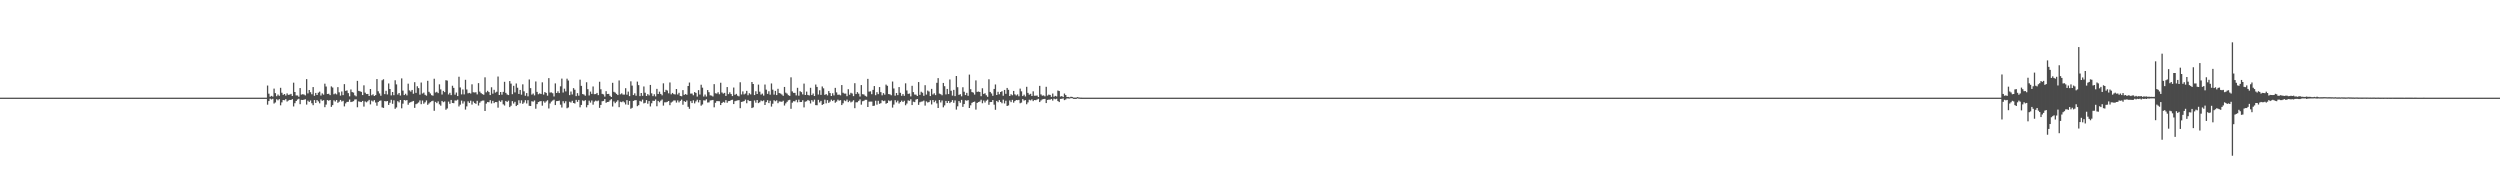 <?xml version="1.0" encoding="UTF-8"?>
<svg xmlns="http://www.w3.org/2000/svg" width="1920" height="150">
  <path d="M0 75.000h1v1.000H0zM1 75.000h1v1.000H1zM2 75.000h1v1.000H2zM3 75.000h1v1.000H3zM4 75.000h1v1.000H4zM5 75.000h1v1.000H5zM6 75.000h1v1.000H6zM7 75.000h1v1.000H7zM8 75.000h1v1.000H8zM9 75.000h1v1.000H9zM10 75.000h1v1.000H10zM11 75.000h1v1.000H11zM12 75.000h1v1.000H12zM13 75.000h1v1.000H13zM14 75.000h1v1.000H14zM15 75.000h1v1.000H15zM16 75.000h1v1.000H16zM17 75.000h1v1.000H17zM18 75.000h1v1.000H18zM19 75.000h1v1.000H19zM20 75.000h1v1.000H20zM21 75.000h1v1.000H21zM22 75.000h1v1.000H22zM23 75.000h1v1.000H23zM24 75.000h1v1.000H24zM25 75.000h1v1.000H25zM26 75.000h1v1.000H26zM27 75.000h1v1.000H27zM28 75.000h1v1.000H28zM29 75.000h1v1.000H29zM30 75.000h1v1.000H30zM31 75.000h1v1.000H31zM32 75.000h1v1.000H32zM33 75.000h1v1.000H33zM34 75.000h1v1.000H34zM35 75.000h1v1.000H35zM36 75.000h1v1.000H36zM37 75.000h1v1.000H37zM38 75.000h1v1.000H38zM39 75.000h1v1.000H39zM40 75.000h1v1.000H40zM41 75.000h1v1.000H41zM42 75.000h1v1.000H42zM43 75.000h1v1.000H43zM44 75.000h1v1.000H44zM45 75.000h1v1.000H45zM46 75.000h1v1.000H46zM47 75.000h1v1.000H47zM48 75.000h1v1.000H48zM49 75.000h1v1.000H49zM50 75.000h1v1.000H50zM51 75.000h1v1.000H51zM52 75.000h1v1.000H52zM53 75.000h1v1.000H53zM54 75.000h1v1.000H54zM55 75.000h1v1.000H55zM56 75.000h1v1.000H56zM57 75.000h1v1.000H57zM58 75.000h1v1.000H58zM59 75.000h1v1.000H59zM60 75.000h1v1.000H60zM61 75.000h1v1.000H61zM62 75.000h1v1.000H62zM63 75.000h1v1.000H63zM64 75.000h1v1.000H64zM65 75.000h1v1.000H65zM66 75.000h1v1.000H66zM67 75.000h1v1.000H67zM68 75.000h1v1.000H68zM69 75.000h1v1.000H69zM70 75.000h1v1.000H70zM71 75.000h1v1.000H71zM72 75.000h1v1.000H72zM73 75.000h1v1.000H73zM74 75.000h1v1.000H74zM75 75.000h1v1.000H75zM76 75.000h1v1.000H76zM77 75.000h1v1.000H77zM78 75.000h1v1.000H78zM79 75.000h1v1.000H79zM80 75.000h1v1.000H80zM81 75.000h1v1.000H81zM82 75.000h1v1.000H82zM83 75.000h1v1.000H83zM84 75.000h1v1.000H84zM85 75.000h1v1.000H85zM86 75.000h1v1.000H86zM87 75.000h1v1.000H87zM88 75.000h1v1.000H88zM89 75.000h1v1.000H89zM90 75.000h1v1.000H90zM91 75.000h1v1.000H91zM92 75.000h1v1.000H92zM93 75.000h1v1.000H93zM94 75.000h1v1.000H94zM95 75.000h1v1.000H95zM96 75.000h1v1.000H96zM97 75.000h1v1.000H97zM98 75.000h1v1.000H98zM99 75.000h1v1.000H99zM100 75.000h1v1.000H100zM101 75.000h1v1.000H101zM102 75.000h1v1.000H102zM103 75.000h1v1.000H103zM104 75.000h1v1.000H104zM105 75.000h1v1.000H105zM106 75.000h1v1.000H106zM107 75.000h1v1.000H107zM108 75.000h1v1.000H108zM109 75.000h1v1.000H109zM110 75.000h1v1.000H110zM111 75.000h1v1.000H111zM112 75.000h1v1.000H112zM113 75.000h1v1.000H113zM114 75.000h1v1.000H114zM115 75.000h1v1.000H115zM116 75.000h1v1.000H116zM117 75.000h1v1.000H117zM118 75.000h1v1.000H118zM119 75.000h1v1.000H119zM120 75.000h1v1.000H120zM121 75.000h1v1.000H121zM122 75.000h1v1.000H122zM123 75.000h1v1.000H123zM124 75.000h1v1.000H124zM125 75.000h1v1.000H125zM126 75.000h1v1.000H126zM127 75.000h1v1.000H127zM128 75.000h1v1.000H128zM129 75.000h1v1.000H129zM130 75.000h1v1.000H130zM131 75.000h1v1.000H131zM132 75.000h1v1.000H132zM133 75.000h1v1.000H133zM134 75.000h1v1.000H134zM135 75.000h1v1.000H135zM136 75.000h1v1.000H136zM137 75.000h1v1.000H137zM138 75.000h1v1.000H138zM139 75.000h1v1.000H139zM140 75.000h1v1.000H140zM141 75.000h1v1.000H141zM142 75.000h1v1.000H142zM143 75.000h1v1.000H143zM144 75.000h1v1.000H144zM145 75.000h1v1.000H145zM146 75.000h1v1.000H146zM147 75.000h1v1.000H147zM148 75.000h1v1.000H148zM149 75.000h1v1.000H149zM150 75.000h1v1.000H150zM151 75.000h1v1.000H151zM152 75.000h1v1.000H152zM153 75.000h1v1.000H153zM154 75.000h1v1.000H154zM155 75.000h1v1.000H155zM156 75.000h1v1.000H156zM157 75.000h1v1.000H157zM158 75.000h1v1.000H158zM159 75.000h1v1.000H159zM160 75.000h1v1.000H160zM161 75.000h1v1.000H161zM162 75.000h1v1.000H162zM163 75.000h1v1.000H163zM164 75.000h1v1.000H164zM165 75.000h1v1.000H165zM166 75.000h1v1.000H166zM167 75.000h1v1.000H167zM168 75.000h1v1.000H168zM169 75.000h1v1.000H169zM170 75.000h1v1.000H170zM171 75.000h1v1.000H171zM172 75.000h1v1.000H172zM173 75.000h1v1.000H173zM174 75.000h1v1.000H174zM175 75.000h1v1.000H175zM176 75.000h1v1.000H176zM177 75.000h1v1.000H177zM178 75.000h1v1.000H178zM179 75.000h1v1.000H179zM180 75.000h1v1.000H180zM181 75.000h1v1.000H181zM182 75.000h1v1.000H182zM183 75.000h1v1.000H183zM184 75.000h1v1.000H184zM185 75.000h1v1.000H185zM186 75.000h1v1.000H186zM187 75.000h1v1.000H187zM188 75.000h1v1.000H188zM189 75.000h1v1.000H189zM190 75.000h1v1.000H190zM191 75.000h1v1.000H191zM192 75.000h1v1.000H192zM193 75.000h1v1.000H193zM194 75.000h1v1.000H194zM195 75.000h1v1.000H195zM196 75.000h1v1.000H196zM197 75.000h1v1.000H197zM198 75.000h1v1.000H198zM199 75.000h1v1.000H199zM200 75.000h1v1.000H200zM201 75.000h1v1.000H201zM202 75.000h1v1.000H202zM203 75.000h1v1.000H203zM204 75.000h1v1.000H204zM205 65.702h1v14.687H205zM206 71.932h1v5.696H206zM207 74.273h1v1.525H207zM208 73.617h1v2.791H208zM209 74.184h1v1.704H209zM210 68.062h1v11.455H210zM211 71.521h1v7.191H211zM212 73.860h1v2.394H212zM213 72.595h1v4.446H213zM214 73.569h1v2.586H214zM215 67.454h1v13.417H215zM216 71.233h1v7.404H216zM217 72.837h1v3.974H217zM218 72.208h1v4.777H218zM219 73.443h1v2.696H219zM220 71.743h1v6.254H220zM221 72.865h1v4.351H221zM222 72.638h1v4.095H222zM223 72.110h1v4.708H223zM224 73.702h1v2.456H224zM225 63.504h1v18.265H225zM226 70.634h1v8.615H226zM227 73.253h1v4.312H227zM228 73.307h1v3.136H228zM229 74.272h1v1.564H229zM230 67.660h1v12.364H230zM231 72.674h1v4.041H231zM232 72.359h1v4.445H232zM233 72.604h1v3.931H233zM234 73.281h1v2.961H234zM235 60.751h1v19.602H235zM236 71.749h1v5.542H236zM237 69.101h1v9.175H237zM238 70.815h1v6.357H238zM239 72.380h1v6.930H239zM240 66.886h1v13.925H240zM241 73.589h1v3.256H241zM242 71.349h1v7.683H242zM243 72.937h1v3.900H243zM244 71.187h1v6.705H244zM245 70.418h1v8.917H245zM246 73.390h1v2.968H246zM247 71.733h1v5.687H247zM248 72.683h1v4.249H248zM249 64.252h1v18.058H249zM250 66.455h1v13.903H250zM251 72.189h1v4.679H251zM252 71.999h1v5.360H252zM253 73.071h1v3.730H253zM254 66.356h1v15.708H254zM255 67.240h1v13.491H255zM256 72.388h1v4.643H256zM257 71.791h1v6.196H257zM258 72.482h1v4.331H258zM259 66.936h1v12.032H259zM260 70.905h1v7.160H260zM261 73.410h1v3.325H261zM262 70.231h1v7.744H262zM263 73.044h1v4.363H263zM264 64.637h1v17.063H264zM265 69.780h1v9.620H265zM266 69.409h1v8.900H266zM267 71.542h1v6.622H267zM268 74.005h1v2.462H268zM269 68.688h1v9.710H269zM270 70.690h1v7.465H270zM271 71.104h1v6.631H271zM272 73.230h1v3.236H272zM273 73.964h1v2.321H273zM274 62.110h1v20.259H274zM275 69.810h1v8.068H275zM276 70.104h1v8.103H276zM277 70.539h1v7.843H277zM278 73.008h1v4.492H278zM279 65.535h1v16.324H279zM280 71.149h1v6.784H280zM281 72.229h1v6.364H281zM282 72.116h1v5.668H282zM283 73.750h1v2.966H283zM284 68.363h1v11.811H284zM285 73.166h1v4.106H285zM286 72.425h1v5.576H286zM287 73.709h1v3.195H287zM288 73.067h1v5.676H288zM289 60.736h1v20.457H289zM290 70.083h1v8.291H290zM291 71.773h1v5.707H291zM292 73.541h1v3.641H292zM293 61.619h1v20.869H293zM294 60.892h1v22.003H294zM295 72.307h1v5.297H295zM296 69.758h1v8.112H296zM297 72.548h1v5.001H297zM298 64.098h1v16.510H298zM299 68.361h1v10.562H299zM300 73.288h1v3.353H300zM301 70.662h1v9.060H301zM302 73.106h1v3.950H302zM303 61.643h1v21.918H303zM304 64.799h1v17.711H304zM305 72.584h1v5.138H305zM306 71.405h1v7.243H306zM307 73.380h1v3.422H307zM308 60.235h1v22.962H308zM309 69.593h1v10.040H309zM310 73.023h1v3.757H310zM311 71.972h1v5.251H311zM312 73.267h1v3.602H312zM313 64.249h1v16.201H313zM314 69.442h1v9.444H314zM315 70.335h1v8.090H315zM316 69.079h1v8.922H316zM317 71.989h1v5.528H317zM318 63.136h1v19.722H318zM319 71.338h1v8.687H319zM320 66.232h1v13.218H320zM321 67.691h1v11.026H321zM322 72.685h1v4.436H322zM323 63.401h1v16.630H323zM324 71.855h1v5.336H324zM325 71.118h1v8.550H325zM326 72.790h1v5.809H326zM327 73.460h1v3.631H327zM328 62.043h1v18.451H328zM329 70.482h1v8.960H329zM330 71.795h1v6.674H330zM331 73.133h1v4.618H331zM332 73.479h1v3.874H332zM333 60.479h1v24.637H333zM334 71.078h1v7.159H334zM335 70.479h1v8.715H335zM336 71.508h1v6.352H336zM337 64.768h1v15.364H337zM338 68.671h1v12.461H338zM339 72.589h1v4.924H339zM340 69.784h1v8.716H340zM341 70.740h1v7.175H341zM342 61.578h1v22.691H342zM343 61.926h1v21.370H343zM344 72.555h1v5.474H344zM345 71.247h1v8.459H345zM346 73.043h1v3.696H346zM347 65.822h1v13.279H347zM348 67.469h1v11.783H348zM349 72.705h1v4.452H349zM350 71.087h1v6.119H350zM351 73.772h1v2.775H351zM352 58.944h1v22.829H352zM353 67.185h1v13.179H353zM354 72.478h1v4.777H354zM355 68.730h1v10.806H355zM356 72.475h1v5.415H356zM357 61.279h1v22.870H357zM358 68.723h1v13.002H358zM359 71.661h1v6.163H359zM360 71.311h1v7.723H360zM361 71.833h1v5.475H361zM362 64.782h1v15.562H362zM363 70.884h1v7.026H363zM364 71.019h1v8.114H364zM365 70.847h1v8.897H365zM366 72.511h1v4.914H366zM367 63.861h1v17.211H367zM368 70.337h1v8.585H368zM369 71.522h1v6.270H369zM370 72.288h1v4.998H370zM371 72.770h1v4.451H371zM372 59.388h1v25.858H372zM373 70.929h1v8.655H373zM374 69.721h1v8.661H374zM375 70.725h1v7.815H375zM376 73.029h1v3.920H376zM377 67.025h1v12.445H377zM378 71.957h1v5.512H378zM379 68.978h1v10.208H379zM380 71.139h1v7.212H380zM381 70.442h1v7.980H381zM382 58.795h1v23.871H382zM383 72.980h1v4.328H383zM384 70.672h1v7.533H384zM385 72.684h1v4.317H385zM386 70.574h1v9.535H386zM387 62.843h1v18.193H387zM388 71.301h1v6.202H388zM389 72.565h1v5.721H389zM390 73.019h1v4.306H390zM391 62.282h1v19.974H391zM392 64.229h1v16.990H392zM393 72.333h1v5.344H393zM394 65.879h1v13.636H394zM395 70.984h1v7.205H395zM396 64.124h1v17.332H396zM397 67.402h1v13.185H397zM398 72.135h1v4.882H398zM399 69.080h1v10.234H399zM400 72.722h1v4.335H400zM401 64.748h1v15.019H401zM402 70.119h1v8.627H402zM403 73.511h1v3.452H403zM404 71.454h1v7.996H404zM405 73.961h1v3.007H405zM406 61.043h1v20.225H406zM407 67.710h1v13.714H407zM408 72.658h1v5.111H408zM409 71.849h1v6.210H409zM410 73.291h1v3.858H410zM411 62.551h1v20.932H411zM412 70.578h1v9.382H412zM413 72.384h1v6.028H413zM414 71.730h1v6.159H414zM415 72.265h1v5.349H415zM416 63.216h1v17.914H416zM417 72.651h1v5.146H417zM418 70.729h1v8.173H418zM419 71.370h1v6.485H419zM420 73.463h1v3.561H420zM421 60.004h1v23.277H421zM422 71.069h1v8.408H422zM423 70.967h1v7.081H423zM424 71.633h1v5.566H424zM425 74.076h1v2.482H425zM426 64.026h1v16.687H426zM427 71.436h1v6.254H427zM428 70.139h1v7.436H428zM429 71.478h1v5.808H429zM430 66.327h1v14.069H430zM431 60.367h1v22.229H431zM432 71.045h1v6.652H432zM433 68.094h1v11.234H433zM434 70.193h1v7.566H434zM435 60.405h1v22.719H435zM436 61.843h1v20.695H436zM437 73.051h1v5.088H437zM438 70.303h1v8.418H438zM439 72.534h1v4.866H439zM440 67.669h1v11.424H440zM441 68.941h1v10.567H441zM442 73.838h1v2.874H442zM443 71.506h1v6.704H443zM444 73.471h1v3.274H444zM445 61.200h1v21.250H445zM446 65.922h1v14.682H446zM447 72.254h1v4.836H447zM448 72.576h1v5.108H448zM449 73.513h1v3.413H449zM450 63.164h1v19.267H450zM451 68.505h1v12.166H451zM452 73.300h1v4.027H452zM453 70.364h1v8.441H453zM454 72.074h1v5.082H454zM455 66.386h1v13.998H455zM456 72.325h1v5.717H456zM457 72.263h1v5.003H457zM458 71.394h1v6.395H458zM459 73.081h1v4.126H459zM460 62.748h1v20.082H460zM461 68.540h1v12.071H461zM462 72.089h1v5.668H462zM463 72.479h1v5.027H463zM464 74.188h1v1.900H464zM465 70.040h1v8.912H465zM466 72.213h1v6.140H466zM467 72.078h1v6.099H467zM468 73.572h1v3.507H468zM469 74.481h1v1.642H469zM470 63.568h1v18.272H470zM471 70.511h1v7.405H471zM472 71.127h1v8.117H472zM473 72.076h1v6.058H473zM474 73.023h1v3.987H474zM475 61.791h1v20.524H475zM476 72.463h1v5.683H476zM477 71.680h1v6.816H477zM478 72.659h1v5.114H478zM479 72.675h1v5.985H479zM480 67.714h1v12.528H480zM481 72.699h1v4.181H481zM482 70.325h1v10.147H482zM483 73.849h1v3.689H483zM484 62.480h1v21.033H484zM485 65.757h1v17.035H485zM486 73.008h1v4.515H486zM487 71.691h1v5.316H487zM488 73.523h1v3.374H488zM489 62.658h1v18.900H489zM490 65.406h1v15.410H490zM491 73.823h1v3.637H491zM492 71.402h1v6.630H492zM493 73.559h1v2.922H493zM494 66.422h1v12.984H494zM495 71.222h1v7.724H495zM496 73.711h1v3.133H496zM497 72.309h1v7.364H497zM498 73.275h1v4.340H498zM499 65.225h1v16.546H499zM500 71.702h1v7.586H500zM501 73.808h1v3.549H501zM502 72.421h1v5.083H502zM503 74.017h1v2.373H503zM504 68.233h1v13.388H504zM505 72.203h1v5.305H505zM506 70.414h1v8.143H506zM507 72.129h1v5.188H507zM508 73.209h1v3.226H508zM509 63.999h1v17.111H509zM510 70.703h1v7.874H510zM511 68.959h1v9.640H511zM512 69.519h1v8.677H512zM513 71.699h1v5.875H513zM514 63.356h1v17.460H514zM515 72.454h1v6.301H515zM516 71.354h1v6.655H516zM517 72.300h1v4.867H517zM518 72.552h1v4.592H518zM519 68.348h1v10.465H519zM520 72.573h1v4.526H520zM521 71.292h1v7.339H521zM522 73.656h1v3.822H522zM523 73.947h1v2.543H523zM524 69.221h1v11.222H524zM525 72.866h1v4.826H525zM526 72.265h1v6.048H526zM527 72.794h1v4.341H527zM528 66.061h1v15.944H528zM529 63.409h1v20.129H529zM530 71.865h1v5.793H530zM531 71.831h1v7.315H531zM532 73.164h1v3.878H532zM533 70.729h1v8.664H533zM534 71.371h1v6.494H534zM535 74.178h1v2.430H535zM536 69.245h1v9.382H536zM537 72.613h1v4.258H537zM538 65.073h1v16.056H538zM539 67.333h1v12.905H539zM540 74.134h1v2.943H540zM541 72.575h1v4.618H541zM542 74.156h1v2.079H542zM543 69.193h1v9.535H543zM544 70.795h1v7.865H544zM545 73.196h1v3.947H545zM546 73.410h1v3.592H546zM547 74.060h1v2.703H547zM548 64.598h1v17.833H548zM549 71.649h1v7.296H549zM550 71.874h1v5.799H550zM551 70.864h1v6.783H551zM552 72.401h1v5.355H552zM553 63.559h1v17.141H553zM554 71.034h1v8.089H554zM555 71.887h1v6.339H555zM556 71.298h1v7.482H556zM557 73.657h1v3.267H557zM558 66.882h1v12.020H558zM559 72.270h1v5.414H559zM560 70.936h1v6.652H560zM561 72.249h1v4.618H561zM562 73.766h1v2.850H562zM563 67.212h1v12.686H563zM564 72.783h1v4.963H564zM565 72.108h1v5.247H565zM566 73.450h1v3.663H566zM567 74.000h1v2.893H567zM568 63.202h1v19.895H568zM569 72.573h1v5.723H569zM570 70.183h1v7.861H570zM571 72.521h1v5.088H571zM572 71.809h1v4.693H572zM573 69.783h1v9.523H573zM574 73.163h1v3.590H574zM575 71.608h1v6.028H575zM576 72.516h1v4.988H576zM577 62.985h1v20.000H577zM578 64.532h1v17.901H578zM579 72.994h1v4.189H579zM580 70.106h1v8.733H580zM581 72.196h1v4.581H581zM582 64.986h1v14.240H582zM583 70.383h1v8.147H583zM584 72.659h1v4.566H584zM585 71.868h1v5.830H585zM586 73.438h1v3.668H586zM587 64.925h1v15.736H587zM588 68.883h1v9.571H588zM589 72.082h1v4.893H589zM590 70.115h1v9.065H590zM591 72.713h1v4.661H591zM592 64.104h1v17.755H592zM593 68.871h1v10.818H593zM594 72.659h1v4.321H594zM595 69.798h1v7.973H595zM596 72.988h1v4.043H596zM597 68.179h1v11.063H597zM598 71.478h1v6.462H598zM599 71.819h1v6.209H599zM600 72.624h1v5.538H600zM601 73.593h1v3.765H601zM602 66.785h1v14.280H602zM603 71.175h1v8.240H603zM604 71.872h1v6.307H604zM605 73.127h1v3.852H605zM606 73.613h1v3.018H606zM607 59.412h1v24.159H607zM608 70.185h1v8.666H608zM609 71.319h1v6.408H609zM610 71.306h1v6.545H610zM611 73.277h1v3.431H611zM612 67.406h1v11.172H612zM613 73.486h1v3.084H613zM614 70.062h1v8.313H614zM615 70.744h1v7.606H615zM616 72.498h1v4.501H616zM617 64.218h1v18.264H617zM618 72.975h1v5.124H618zM619 70.368h1v7.413H619zM620 72.899h1v3.826H620zM621 73.318h1v4.033H621zM622 67.427h1v12.030H622zM623 73.007h1v3.909H623zM624 71.857h1v6.248H624zM625 73.721h1v2.821H625zM626 64.942h1v15.789H626zM627 66.741h1v14.124H627zM628 72.577h1v4.097H628zM629 69.308h1v9.371H629zM630 72.851h1v4.627H630zM631 66.381h1v14.193H631zM632 67.856h1v12.072H632zM633 72.842h1v3.694H633zM634 72.227h1v7.122H634zM635 73.277h1v3.631H635zM636 69.945h1v9.048H636zM637 71.495h1v6.555H637zM638 73.740h1v2.828H638zM639 71.644h1v5.990H639zM640 73.275h1v3.462H640zM641 67.468h1v11.439H641zM642 70.981h1v7.055H642zM643 72.825h1v3.735H643zM644 72.679h1v4.610H644zM645 73.227h1v3.693H645zM646 65.354h1v15.316H646zM647 71.216h1v8.152H647zM648 71.901h1v5.210H648zM649 71.886h1v5.826H649zM650 73.864h1v2.631H650zM651 68.526h1v9.932H651zM652 72.773h1v4.586H652zM653 71.282h1v7.342H653zM654 71.833h1v6.222H654zM655 73.831h1v3.152H655zM656 63.903h1v19.177H656zM657 72.241h1v6.328H657zM658 70.770h1v7.751H658zM659 71.916h1v5.570H659zM660 74.146h1v2.188H660zM661 65.354h1v15.007H661zM662 72.361h1v5.423H662zM663 72.544h1v4.882H663zM664 73.575h1v3.052H664zM665 74.180h1v2.475H665zM666 60.568h1v21.628H666zM667 70.346h1v7.746H667zM668 70.123h1v7.921H668zM669 72.351h1v5.681H669zM670 69.017h1v12.323H670zM671 66.087h1v15.044H671zM672 73.091h1v4.289H672zM673 70.801h1v9.602H673zM674 72.270h1v5.125H674zM675 66.862h1v12.836H675zM676 70.781h1v8.475H676zM677 73.198h1v3.789H677zM678 71.528h1v6.144H678zM679 72.707h1v4.605H679zM680 64.996h1v14.670H680zM681 65.892h1v13.234H681zM682 72.243h1v4.856H682zM683 72.441h1v5.296H683zM684 73.140h1v3.967H684zM685 62.592h1v20.058H685zM686 67.926h1v12.416H686zM687 73.477h1v3.467H687zM688 71.425h1v7.194H688zM689 73.065h1v4.266H689zM690 66.891h1v12.637H690zM691 71.296h1v7.075H691zM692 73.590h1v3.695H692zM693 72.226h1v6.119H693zM694 73.554h1v3.817H694zM695 64.010h1v16.824H695zM696 69.466h1v10.036H696zM697 72.099h1v5.009H697zM698 71.831h1v5.609H698zM699 74.035h1v2.180H699zM700 65.899h1v14.813H700zM701 70.741h1v7.354H701zM702 72.619h1v5.819H702zM703 72.726h1v3.754H703zM704 73.736h1v2.271H704zM705 63.051h1v17.497H705zM706 72.849h1v5.673H706zM707 70.431h1v7.661H707zM708 71.231h1v6.630H708zM709 73.587h1v3.682H709zM710 65.419h1v15.683H710zM711 72.633h1v5.232H711zM712 69.590h1v9.174H712zM713 70.324h1v8.048H713zM714 73.793h1v3.236H714zM715 68.247h1v11.965H715zM716 72.559h1v4.262H716zM717 71.652h1v6.820H717zM718 73.058h1v4.189H718zM719 63.593h1v15.835H719zM720 59.987h1v22.968H720zM721 71.871h1v4.917H721zM722 72.342h1v6.350H722zM723 73.142h1v3.993H723zM724 63.670h1v18.767H724zM725 66.198h1v14.750H725zM726 72.477h1v5.048H726zM727 68.301h1v10.819H727zM728 72.220h1v5.360H728zM729 61.044h1v18.183H729zM730 69.709h1v8.560H730zM731 73.438h1v3.467H731zM732 69.009h1v9.959H732zM733 73.819h1v3.306H733zM734 58.358h1v25.813H734zM735 66.994h1v14.691H735zM736 72.872h1v4.765H736zM737 72.353h1v6.525H737zM738 74.004h1v2.700H738zM739 67.015h1v15.045H739zM740 70.440h1v9.495H740zM741 73.033h1v3.990H741zM742 71.342h1v6.041H742zM743 73.576h1v3.316H743zM744 57.318h1v25.638H744zM745 68.516h1v12.383H745zM746 70.723h1v8.274H746zM747 71.112h1v7.203H747zM748 72.677h1v5.345H748zM749 61.762h1v22.417H749zM750 70.531h1v8.512H750zM751 70.320h1v8.054H751zM752 70.655h1v7.326H752zM753 73.906h1v2.710H753zM754 67.799h1v11.487H754zM755 72.155h1v5.064H755zM756 71.629h1v7.103H756zM757 73.176h1v4.128H757zM758 74.336h1v2.142H758zM759 60.859h1v19.644H759zM760 70.596h1v7.786H760zM761 71.795h1v6.525H761zM762 73.582h1v3.252H762zM763 68.283h1v12.084H763zM764 64.867h1v19.457H764zM765 72.962h1v4.534H765zM766 70.522h1v7.991H766zM767 72.407h1v4.489H767zM768 70.666h1v7.608H768zM769 70.030h1v9.299H769zM770 73.547h1v2.974H770zM771 69.049h1v10.433H771zM772 72.014h1v5.341H772zM773 67.554h1v13.848H773zM774 68.990h1v11.959H774zM775 73.750h1v3.419H775zM776 72.374h1v6.072H776zM777 73.171h1v3.507H777zM778 69.818h1v9.028H778zM779 72.422h1v5.177H779zM780 73.327h1v3.449H780zM781 72.492h1v4.471H781zM782 73.933h1v2.754H782zM783 68.026h1v11.271H783zM784 70.153h1v8.650H784zM785 73.800h1v2.331H785zM786 72.719h1v4.517H786zM787 74.080h1v2.751H787zM788 66.687h1v13.369H788zM789 71.333h1v7.325H789zM790 72.713h1v3.883H790zM791 72.044h1v5.077H791zM792 73.708h1v2.618H792zM793 70.121h1v7.563H793zM794 73.530h1v3.254H794zM795 73.483h1v3.472H795zM796 73.365h1v3.086H796zM797 74.509h1v1.347H797zM798 65.927h1v12.441H798zM799 72.512h1v4.639H799zM800 73.448h1v2.877H800zM801 73.270h1v2.833H801zM802 73.981h1v1.933H802zM803 66.651h1v12.494H803zM804 73.443h1v3.281H804zM805 72.666h1v3.803H805zM806 72.927h1v3.606H806zM807 74.403h1v1.556H807zM808 71.838h1v5.446H808zM809 74.305h1v1.483H809zM810 73.615h1v2.611H810zM811 74.093h1v1.754H811zM812 69.552h1v8.071H812zM813 69.916h1v8.477H813zM814 74.148h1v1.829H814zM815 73.803h1v2.077H815zM816 74.530h1v1.038H816zM817 71.811h1v5.113H817zM818 73.019h1v3.349H818zM819 74.491h1v1.084H819zM820 74.442h1v1.206H820zM821 74.735h1v1.000H821zM822 74.268h1v1.098H822zM823 74.450h1v1.000H823zM824 74.922h1v1.000H824zM825 74.965h1v1.000H825zM826 74.977h1v1.000H826zM827 74.551h1v1.000H827zM828 74.799h1v1.000H828zM829 74.950h1v1.000H829zM830 74.977h1v1.000H830zM831 74.989h1v1.000H831zM832 74.989h1v1.000H832zM833 74.996h1v1.000H833zM834 75.000h1v1.000H834zM835 75.000h1v1.000H835zM836 75.000h1v1.000H836zM837 75.000h1v1.000H837zM838 75.000h1v1.000H838zM839 75.000h1v1.000H839zM840 75.000h1v1.000H840zM841 75.000h1v1.000H841zM842 75.000h1v1.000H842zM843 75.000h1v1.000H843zM844 75.000h1v1.000H844zM845 75.000h1v1.000H845zM846 75.000h1v1.000H846zM847 75.000h1v1.000H847zM848 75.000h1v1.000H848zM849 75.000h1v1.000H849zM850 75.000h1v1.000H850zM851 75.000h1v1.000H851zM852 75.000h1v1.000H852zM853 75.000h1v1.000H853zM854 75.000h1v1.000H854zM855 75.000h1v1.000H855zM856 75.000h1v1.000H856zM857 75.000h1v1.000H857zM858 75.000h1v1.000H858zM859 75.000h1v1.000H859zM860 75.000h1v1.000H860zM861 75.000h1v1.000H861zM862 75.000h1v1.000H862zM863 75.000h1v1.000H863zM864 75.000h1v1.000H864zM865 75.000h1v1.000H865zM866 75.000h1v1.000H866zM867 75.000h1v1.000H867zM868 75.000h1v1.000H868zM869 75.000h1v1.000H869zM870 75.000h1v1.000H870zM871 75.000h1v1.000H871zM872 75.000h1v1.000H872zM873 75.000h1v1.000H873zM874 75.000h1v1.000H874zM875 75.000h1v1.000H875zM876 75.000h1v1.000H876zM877 75.000h1v1.000H877zM878 75.000h1v1.000H878zM879 75.000h1v1.000H879zM880 75.000h1v1.000H880zM881 75.000h1v1.000H881zM882 75.000h1v1.000H882zM883 75.000h1v1.000H883zM884 75.000h1v1.000H884zM885 75.000h1v1.000H885zM886 75.000h1v1.000H886zM887 75.000h1v1.000H887zM888 75.000h1v1.000H888zM889 75.000h1v1.000H889zM890 75.000h1v1.000H890zM891 75.000h1v1.000H891zM892 75.000h1v1.000H892zM893 75.000h1v1.000H893zM894 75.000h1v1.000H894zM895 75.000h1v1.000H895zM896 75.000h1v1.000H896zM897 75.000h1v1.000H897zM898 75.000h1v1.000H898zM899 75.000h1v1.000H899zM900 75.000h1v1.000H900zM901 75.000h1v1.000H901zM902 75.000h1v1.000H902zM903 75.000h1v1.000H903zM904 75.000h1v1.000H904zM905 75.000h1v1.000H905zM906 75.000h1v1.000H906zM907 75.000h1v1.000H907zM908 75.000h1v1.000H908zM909 75.000h1v1.000H909zM910 75.000h1v1.000H910zM911 75.000h1v1.000H911zM912 75.000h1v1.000H912zM913 75.000h1v1.000H913zM914 75.000h1v1.000H914zM915 75.000h1v1.000H915zM916 75.000h1v1.000H916zM917 75.000h1v1.000H917zM918 75.000h1v1.000H918zM919 75.000h1v1.000H919zM920 75.000h1v1.000H920zM921 75.000h1v1.000H921zM922 75.000h1v1.000H922zM923 75.000h1v1.000H923zM924 75.000h1v1.000H924zM925 75.000h1v1.000H925zM926 75.000h1v1.000H926zM927 75.000h1v1.000H927zM928 75.000h1v1.000H928zM929 75.000h1v1.000H929zM930 75.000h1v1.000H930zM931 75.000h1v1.000H931zM932 75.000h1v1.000H932zM933 75.000h1v1.000H933zM934 75.000h1v1.000H934zM935 75.000h1v1.000H935zM936 75.000h1v1.000H936zM937 75.000h1v1.000H937zM938 75.000h1v1.000H938zM939 75.000h1v1.000H939zM940 75.000h1v1.000H940zM941 75.000h1v1.000H941zM942 75.000h1v1.000H942zM943 75.000h1v1.000H943zM944 75.000h1v1.000H944zM945 75.000h1v1.000H945zM946 75.000h1v1.000H946zM947 75.000h1v1.000H947zM948 75.000h1v1.000H948zM949 75.000h1v1.000H949zM950 75.000h1v1.000H950zM951 75.000h1v1.000H951zM952 75.000h1v1.000H952zM953 75.000h1v1.000H953zM954 75.000h1v1.000H954zM955 75.000h1v1.000H955zM956 75.000h1v1.000H956zM957 75.000h1v1.000H957zM958 75.000h1v1.000H958zM959 75.000h1v1.000H959zM960 75.000h1v1.000H960zM961 75.000h1v1.000H961zM962 75.000h1v1.000H962zM963 75.000h1v1.000H963zM964 75.000h1v1.000H964zM965 75.000h1v1.000H965zM966 75.000h1v1.000H966zM967 75.000h1v1.000H967zM968 75.000h1v1.000H968zM969 75.000h1v1.000H969zM970 75.000h1v1.000H970zM971 75.000h1v1.000H971zM972 75.000h1v1.000H972zM973 75.000h1v1.000H973zM974 75.000h1v1.000H974zM975 75.000h1v1.000H975zM976 75.000h1v1.000H976zM977 75.000h1v1.000H977zM978 75.000h1v1.000H978zM979 75.000h1v1.000H979zM980 75.000h1v1.000H980zM981 75.000h1v1.000H981zM982 75.000h1v1.000H982zM983 75.000h1v1.000H983zM984 75.000h1v1.000H984zM985 75.000h1v1.000H985zM986 75.000h1v1.000H986zM987 75.000h1v1.000H987zM988 75.000h1v1.000H988zM989 75.000h1v1.000H989zM990 75.000h1v1.000H990zM991 75.000h1v1.000H991zM992 75.000h1v1.000H992zM993 75.000h1v1.000H993zM994 75.000h1v1.000H994zM995 75.000h1v1.000H995zM996 75.000h1v1.000H996zM997 75.000h1v1.000H997zM998 75.000h1v1.000H998zM999 75.000h1v1.000H999zM1000 75.000h1v1.000H1000zM1001 75.000h1v1.000H1001zM1002 75.000h1v1.000H1002zM1003 75.000h1v1.000H1003zM1004 75.000h1v1.000H1004zM1005 75.000h1v1.000H1005zM1006 75.000h1v1.000H1006zM1007 75.000h1v1.000H1007zM1008 75.000h1v1.000H1008zM1009 75.000h1v1.000H1009zM1010 75.000h1v1.000H1010zM1011 75.000h1v1.000H1011zM1012 75.000h1v1.000H1012zM1013 75.000h1v1.000H1013zM1014 75.000h1v1.000H1014zM1015 75.000h1v1.000H1015zM1016 75.000h1v1.000H1016zM1017 75.000h1v1.000H1017zM1018 75.000h1v1.000H1018zM1019 75.000h1v1.000H1019zM1020 75.000h1v1.000H1020zM1021 75.000h1v1.000H1021zM1022 75.000h1v1.000H1022zM1023 75.000h1v1.000H1023zM1024 75.000h1v1.000H1024zM1025 75.000h1v1.000H1025zM1026 75.000h1v1.000H1026zM1027 75.000h1v1.000H1027zM1028 75.000h1v1.000H1028zM1029 75.000h1v1.000H1029zM1030 75.000h1v1.000H1030zM1031 75.000h1v1.000H1031zM1032 75.000h1v1.000H1032zM1033 75.000h1v1.000H1033zM1034 75.000h1v1.000H1034zM1035 75.000h1v1.000H1035zM1036 75.000h1v1.000H1036zM1037 75.000h1v1.000H1037zM1038 75.000h1v1.000H1038zM1039 75.000h1v1.000H1039zM1040 75.000h1v1.000H1040zM1041 75.000h1v1.000H1041zM1042 75.000h1v1.000H1042zM1043 75.000h1v1.000H1043zM1044 75.000h1v1.000H1044zM1045 75.000h1v1.000H1045zM1046 75.000h1v1.000H1046zM1047 75.000h1v1.000H1047zM1048 75.000h1v1.000H1048zM1049 75.000h1v1.000H1049zM1050 75.000h1v1.000H1050zM1051 75.000h1v1.000H1051zM1052 75.000h1v1.000H1052zM1053 75.000h1v1.000H1053zM1054 75.000h1v1.000H1054zM1055 75.000h1v1.000H1055zM1056 75.000h1v1.000H1056zM1057 75.000h1v1.000H1057zM1058 75.000h1v1.000H1058zM1059 75.000h1v1.000H1059zM1060 75.000h1v1.000H1060zM1061 75.000h1v1.000H1061zM1062 75.000h1v1.000H1062zM1063 75.000h1v1.000H1063zM1064 75.000h1v1.000H1064zM1065 75.000h1v1.000H1065zM1066 75.000h1v1.000H1066zM1067 75.000h1v1.000H1067zM1068 75.000h1v1.000H1068zM1069 75.000h1v1.000H1069zM1070 75.000h1v1.000H1070zM1071 75.000h1v1.000H1071zM1072 75.000h1v1.000H1072zM1073 75.000h1v1.000H1073zM1074 75.000h1v1.000H1074zM1075 75.000h1v1.000H1075zM1076 75.000h1v1.000H1076zM1077 75.000h1v1.000H1077zM1078 75.000h1v1.000H1078zM1079 75.000h1v1.000H1079zM1080 75.000h1v1.000H1080zM1081 75.000h1v1.000H1081zM1082 75.000h1v1.000H1082zM1083 75.000h1v1.000H1083zM1084 75.000h1v1.000H1084zM1085 75.000h1v1.000H1085zM1086 75.000h1v1.000H1086zM1087 75.000h1v1.000H1087zM1088 75.000h1v1.000H1088zM1089 75.000h1v1.000H1089zM1090 75.000h1v1.000H1090zM1091 75.000h1v1.000H1091zM1092 75.000h1v1.000H1092zM1093 75.000h1v1.000H1093zM1094 75.000h1v1.000H1094zM1095 75.000h1v1.000H1095zM1096 75.000h1v1.000H1096zM1097 75.000h1v1.000H1097zM1098 75.000h1v1.000H1098zM1099 75.000h1v1.000H1099zM1100 75.000h1v1.000H1100zM1101 75.000h1v1.000H1101zM1102 75.000h1v1.000H1102zM1103 75.000h1v1.000H1103zM1104 75.000h1v1.000H1104zM1105 75.000h1v1.000H1105zM1106 75.000h1v1.000H1106zM1107 75.000h1v1.000H1107zM1108 75.000h1v1.000H1108zM1109 75.000h1v1.000H1109zM1110 75.000h1v1.000H1110zM1111 75.000h1v1.000H1111zM1112 75.000h1v1.000H1112zM1113 75.000h1v1.000H1113zM1114 75.000h1v1.000H1114zM1115 75.000h1v1.000H1115zM1116 75.000h1v1.000H1116zM1117 75.000h1v1.000H1117zM1118 75.000h1v1.000H1118zM1119 75.000h1v1.000H1119zM1120 75.000h1v1.000H1120zM1121 75.000h1v1.000H1121zM1122 75.000h1v1.000H1122zM1123 75.000h1v1.000H1123zM1124 75.000h1v1.000H1124zM1125 75.000h1v1.000H1125zM1126 75.000h1v1.000H1126zM1127 75.000h1v1.000H1127zM1128 75.000h1v1.000H1128zM1129 75.000h1v1.000H1129zM1130 75.000h1v1.000H1130zM1131 75.000h1v1.000H1131zM1132 75.000h1v1.000H1132zM1133 75.000h1v1.000H1133zM1134 75.000h1v1.000H1134zM1135 75.000h1v1.000H1135zM1136 75.000h1v1.000H1136zM1137 75.000h1v1.000H1137zM1138 75.000h1v1.000H1138zM1139 75.000h1v1.000H1139zM1140 75.000h1v1.000H1140zM1141 75.000h1v1.000H1141zM1142 75.000h1v1.000H1142zM1143 75.000h1v1.000H1143zM1144 75.000h1v1.000H1144zM1145 75.000h1v1.000H1145zM1146 75.000h1v1.000H1146zM1147 75.000h1v1.000H1147zM1148 75.000h1v1.000H1148zM1149 75.000h1v1.000H1149zM1150 75.000h1v1.000H1150zM1151 75.000h1v1.000H1151zM1152 75.000h1v1.000H1152zM1153 75.000h1v1.000H1153zM1154 75.000h1v1.000H1154zM1155 75.000h1v1.000H1155zM1156 75.000h1v1.000H1156zM1157 75.000h1v1.000H1157zM1158 75.000h1v1.000H1158zM1159 75.000h1v1.000H1159zM1160 75.000h1v1.000H1160zM1161 75.000h1v1.000H1161zM1162 75.000h1v1.000H1162zM1163 75.000h1v1.000H1163zM1164 75.000h1v1.000H1164zM1165 75.000h1v1.000H1165zM1166 75.000h1v1.000H1166zM1167 75.000h1v1.000H1167zM1168 75.000h1v1.000H1168zM1169 75.000h1v1.000H1169zM1170 75.000h1v1.000H1170zM1171 75.000h1v1.000H1171zM1172 75.000h1v1.000H1172zM1173 75.000h1v1.000H1173zM1174 75.000h1v1.000H1174zM1175 75.000h1v1.000H1175zM1176 75.000h1v1.000H1176zM1177 75.000h1v1.000H1177zM1178 75.000h1v1.000H1178zM1179 75.000h1v1.000H1179zM1180 75.000h1v1.000H1180zM1181 75.000h1v1.000H1181zM1182 75.000h1v1.000H1182zM1183 75.000h1v1.000H1183zM1184 75.000h1v1.000H1184zM1185 75.000h1v1.000H1185zM1186 75.000h1v1.000H1186zM1187 75.000h1v1.000H1187zM1188 75.000h1v1.000H1188zM1189 75.000h1v1.000H1189zM1190 75.000h1v1.000H1190zM1191 75.000h1v1.000H1191zM1192 75.000h1v1.000H1192zM1193 75.000h1v1.000H1193zM1194 75.000h1v1.000H1194zM1195 75.000h1v1.000H1195zM1196 75.000h1v1.000H1196zM1197 75.000h1v1.000H1197zM1198 75.000h1v1.000H1198zM1199 75.000h1v1.000H1199zM1200 75.000h1v1.000H1200zM1201 75.000h1v1.000H1201zM1202 75.000h1v1.000H1202zM1203 75.000h1v1.000H1203zM1204 75.000h1v1.000H1204zM1205 75.000h1v1.000H1205zM1206 75.000h1v1.000H1206zM1207 75.000h1v1.000H1207zM1208 75.000h1v1.000H1208zM1209 75.000h1v1.000H1209zM1210 75.000h1v1.000H1210zM1211 75.000h1v1.000H1211zM1212 75.000h1v1.000H1212zM1213 75.000h1v1.000H1213zM1214 75.000h1v1.000H1214zM1215 75.000h1v1.000H1215zM1216 75.000h1v1.000H1216zM1217 75.000h1v1.000H1217zM1218 75.000h1v1.000H1218zM1219 75.000h1v1.000H1219zM1220 75.000h1v1.000H1220zM1221 75.000h1v1.000H1221zM1222 75.000h1v1.000H1222zM1223 75.000h1v1.000H1223zM1224 75.000h1v1.000H1224zM1225 75.000h1v1.000H1225zM1226 75.000h1v1.000H1226zM1227 75.000h1v1.000H1227zM1228 75.000h1v1.000H1228zM1229 75.000h1v1.000H1229zM1230 75.000h1v1.000H1230zM1231 75.000h1v1.000H1231zM1232 75.000h1v1.000H1232zM1233 75.000h1v1.000H1233zM1234 75.000h1v1.000H1234zM1235 75.000h1v1.000H1235zM1236 75.000h1v1.000H1236zM1237 75.000h1v1.000H1237zM1238 75.000h1v1.000H1238zM1239 75.000h1v1.000H1239zM1240 75.000h1v1.000H1240zM1241 75.000h1v1.000H1241zM1242 75.000h1v1.000H1242zM1243 75.000h1v1.000H1243zM1244 75.000h1v1.000H1244zM1245 75.000h1v1.000H1245zM1246 75.000h1v1.000H1246zM1247 75.000h1v1.000H1247zM1248 75.000h1v1.000H1248zM1249 75.000h1v1.000H1249zM1250 75.000h1v1.000H1250zM1251 75.000h1v1.000H1251zM1252 75.000h1v1.000H1252zM1253 75.000h1v1.000H1253zM1254 75.000h1v1.000H1254zM1255 75.000h1v1.000H1255zM1256 75.000h1v1.000H1256zM1257 75.000h1v1.000H1257zM1258 75.000h1v1.000H1258zM1259 75.000h1v1.000H1259zM1260 75.000h1v1.000H1260zM1261 75.000h1v1.000H1261zM1262 75.000h1v1.000H1262zM1263 75.000h1v1.000H1263zM1264 75.000h1v1.000H1264zM1265 75.000h1v1.000H1265zM1266 75.000h1v1.000H1266zM1267 75.000h1v1.000H1267zM1268 75.000h1v1.000H1268zM1269 75.000h1v1.000H1269zM1270 75.000h1v1.000H1270zM1271 75.000h1v1.000H1271zM1272 75.000h1v1.000H1272zM1273 75.000h1v1.000H1273zM1274 75.000h1v1.000H1274zM1275 75.000h1v1.000H1275zM1276 75.000h1v1.000H1276zM1277 75.000h1v1.000H1277zM1278 75.000h1v1.000H1278zM1279 75.000h1v1.000H1279zM1280 75.000h1v1.000H1280zM1281 75.000h1v1.000H1281zM1282 75.000h1v1.000H1282zM1283 75.000h1v1.000H1283zM1284 75.000h1v1.000H1284zM1285 75.000h1v1.000H1285zM1286 75.000h1v1.000H1286zM1287 75.000h1v1.000H1287zM1288 75.000h1v1.000H1288zM1289 75.000h1v1.000H1289zM1290 75.000h1v1.000H1290zM1291 75.000h1v1.000H1291zM1292 75.000h1v1.000H1292zM1293 75.000h1v1.000H1293zM1294 75.000h1v1.000H1294zM1295 75.000h1v1.000H1295zM1296 75.000h1v1.000H1296zM1297 75.000h1v1.000H1297zM1298 75.000h1v1.000H1298zM1299 75.000h1v1.000H1299zM1300 75.000h1v1.000H1300zM1301 75.000h1v1.000H1301zM1302 75.000h1v1.000H1302zM1303 75.000h1v1.000H1303zM1304 75.000h1v1.000H1304zM1305 75.000h1v1.000H1305zM1306 75.000h1v1.000H1306zM1307 75.000h1v1.000H1307zM1308 75.000h1v1.000H1308zM1309 75.000h1v1.000H1309zM1310 75.000h1v1.000H1310zM1311 75.000h1v1.000H1311zM1312 75.000h1v1.000H1312zM1313 75.000h1v1.000H1313zM1314 75.000h1v1.000H1314zM1315 75.000h1v1.000H1315zM1316 75.000h1v1.000H1316zM1317 75.000h1v1.000H1317zM1318 75.000h1v1.000H1318zM1319 75.000h1v1.000H1319zM1320 75.000h1v1.000H1320zM1321 75.000h1v1.000H1321zM1322 75.000h1v1.000H1322zM1323 75.000h1v1.000H1323zM1324 75.000h1v1.000H1324zM1325 75.000h1v1.000H1325zM1326 75.000h1v1.000H1326zM1327 75.000h1v1.000H1327zM1328 75.000h1v1.000H1328zM1329 75.000h1v1.000H1329zM1330 75.000h1v1.000H1330zM1331 75.000h1v1.000H1331zM1332 75.000h1v1.000H1332zM1333 75.000h1v1.000H1333zM1334 75.000h1v1.000H1334zM1335 75.000h1v1.000H1335zM1336 75.000h1v1.000H1336zM1337 75.000h1v1.000H1337zM1338 75.000h1v1.000H1338zM1339 75.000h1v1.000H1339zM1340 75.000h1v1.000H1340zM1341 75.000h1v1.000H1341zM1342 75.000h1v1.000H1342zM1343 75.000h1v1.000H1343zM1344 75.000h1v1.000H1344zM1345 75.000h1v1.000H1345zM1346 75.000h1v1.000H1346zM1347 75.000h1v1.000H1347zM1348 75.000h1v1.000H1348zM1349 75.000h1v1.000H1349zM1350 75.000h1v1.000H1350zM1351 75.000h1v1.000H1351zM1352 75.000h1v1.000H1352zM1353 75.000h1v1.000H1353zM1354 75.000h1v1.000H1354zM1355 75.000h1v1.000H1355zM1356 75.000h1v1.000H1356zM1357 75.000h1v1.000H1357zM1358 75.000h1v1.000H1358zM1359 75.000h1v1.000H1359zM1360 75.000h1v1.000H1360zM1361 75.000h1v1.000H1361zM1362 75.000h1v1.000H1362zM1363 75.000h1v1.000H1363zM1364 75.000h1v1.000H1364zM1365 75.000h1v1.000H1365zM1366 75.000h1v1.000H1366zM1367 75.000h1v1.000H1367zM1368 75.000h1v1.000H1368zM1369 75.000h1v1.000H1369zM1370 75.000h1v1.000H1370zM1371 75.000h1v1.000H1371zM1372 75.000h1v1.000H1372zM1373 75.000h1v1.000H1373zM1374 75.000h1v1.000H1374zM1375 75.000h1v1.000H1375zM1376 75.000h1v1.000H1376zM1377 75.000h1v1.000H1377zM1378 75.000h1v1.000H1378zM1379 75.000h1v1.000H1379zM1380 75.000h1v1.000H1380zM1381 75.000h1v1.000H1381zM1382 75.000h1v1.000H1382zM1383 75.000h1v1.000H1383zM1384 75.000h1v1.000H1384zM1385 75.000h1v1.000H1385zM1386 75.000h1v1.000H1386zM1387 75.000h1v1.000H1387zM1388 75.000h1v1.000H1388zM1389 75.000h1v1.000H1389zM1390 75.000h1v1.000H1390zM1391 75.000h1v1.000H1391zM1392 75.000h1v1.000H1392zM1393 75.000h1v1.000H1393zM1394 75.000h1v1.000H1394zM1395 75.000h1v1.000H1395zM1396 75.000h1v1.000H1396zM1397 75.000h1v1.000H1397zM1398 75.000h1v1.000H1398zM1399 75.000h1v1.000H1399zM1400 75.000h1v1.000H1400zM1401 75.000h1v1.000H1401zM1402 75.000h1v1.000H1402zM1403 75.000h1v1.000H1403zM1404 75.000h1v1.000H1404zM1405 75.000h1v1.000H1405zM1406 75.000h1v1.000H1406zM1407 75.000h1v1.000H1407zM1408 75.000h1v1.000H1408zM1409 75.000h1v1.000H1409zM1410 75.000h1v1.000H1410zM1411 75.000h1v1.000H1411zM1412 75.000h1v1.000H1412zM1413 75.000h1v1.000H1413zM1414 75.000h1v1.000H1414zM1415 75.000h1v1.000H1415zM1416 75.000h1v1.000H1416zM1417 75.000h1v1.000H1417zM1418 75.000h1v1.000H1418zM1419 75.000h1v1.000H1419zM1420 75.000h1v1.000H1420zM1421 75.000h1v1.000H1421zM1422 75.000h1v1.000H1422zM1423 75.000h1v1.000H1423zM1424 75.000h1v1.000H1424zM1425 75.000h1v1.000H1425zM1426 75.000h1v1.000H1426zM1427 75.000h1v1.000H1427zM1428 75.000h1v1.000H1428zM1429 75.000h1v1.000H1429zM1430 75.000h1v1.000H1430zM1431 75.000h1v1.000H1431zM1432 75.000h1v1.000H1432zM1433 75.000h1v1.000H1433zM1434 75.000h1v1.000H1434zM1435 75.000h1v1.000H1435zM1436 75.000h1v1.000H1436zM1437 75.000h1v1.000H1437zM1438 75.000h1v1.000H1438zM1439 75.000h1v1.000H1439zM1440 75.000h1v1.000H1440zM1441 75.000h1v1.000H1441zM1442 75.000h1v1.000H1442zM1443 75.000h1v1.000H1443zM1444 75.000h1v1.000H1444zM1445 75.000h1v1.000H1445zM1446 75.000h1v1.000H1446zM1447 75.000h1v1.000H1447zM1448 75.000h1v1.000H1448zM1449 75.000h1v1.000H1449zM1450 75.000h1v1.000H1450zM1451 75.000h1v1.000H1451zM1452 75.000h1v1.000H1452zM1453 75.000h1v1.000H1453zM1454 75.000h1v1.000H1454zM1455 75.000h1v1.000H1455zM1456 75.000h1v1.000H1456zM1457 75.000h1v1.000H1457zM1458 75.000h1v1.000H1458zM1459 75.000h1v1.000H1459zM1460 75.000h1v1.000H1460zM1461 75.000h1v1.000H1461zM1462 75.000h1v1.000H1462zM1463 75.000h1v1.000H1463zM1464 75.000h1v1.000H1464zM1465 75.000h1v1.000H1465zM1466 75.000h1v1.000H1466zM1467 75.000h1v1.000H1467zM1468 75.000h1v1.000H1468zM1469 75.000h1v1.000H1469zM1470 75.000h1v1.000H1470zM1471 75.000h1v1.000H1471zM1472 75.000h1v1.000H1472zM1473 75.000h1v1.000H1473zM1474 75.000h1v1.000H1474zM1475 75.000h1v1.000H1475zM1476 75.000h1v1.000H1476zM1477 75.000h1v1.000H1477zM1478 75.000h1v1.000H1478zM1479 75.000h1v1.000H1479zM1480 75.000h1v1.000H1480zM1481 75.000h1v1.000H1481zM1482 75.000h1v1.000H1482zM1483 75.000h1v1.000H1483zM1484 75.000h1v1.000H1484zM1485 75.000h1v1.000H1485zM1486 75.000h1v1.000H1486zM1487 75.000h1v1.000H1487zM1488 75.000h1v1.000H1488zM1489 75.000h1v1.000H1489zM1490 75.000h1v1.000H1490zM1491 75.000h1v1.000H1491zM1492 75.000h1v1.000H1492zM1493 75.000h1v1.000H1493zM1494 75.000h1v1.000H1494zM1495 75.000h1v1.000H1495zM1496 75.000h1v1.000H1496zM1497 75.000h1v1.000H1497zM1498 75.000h1v1.000H1498zM1499 75.000h1v1.000H1499zM1500 75.000h1v1.000H1500zM1501 75.000h1v1.000H1501zM1502 75.000h1v1.000H1502zM1503 75.000h1v1.000H1503zM1504 75.000h1v1.000H1504zM1505 75.000h1v1.000H1505zM1506 75.000h1v1.000H1506zM1507 75.000h1v1.000H1507zM1508 75.000h1v1.000H1508zM1509 75.000h1v1.000H1509zM1510 75.000h1v1.000H1510zM1511 75.000h1v1.000H1511zM1512 75.000h1v1.000H1512zM1513 75.000h1v1.000H1513zM1514 75.000h1v1.000H1514zM1515 75.000h1v1.000H1515zM1516 75.000h1v1.000H1516zM1517 75.000h1v1.000H1517zM1518 75.000h1v1.000H1518zM1519 75.000h1v1.000H1519zM1520 75.000h1v1.000H1520zM1521 75.000h1v1.000H1521zM1522 75.000h1v1.000H1522zM1523 75.000h1v1.000H1523zM1524 75.000h1v1.000H1524zM1525 75.000h1v1.000H1525zM1526 75.000h1v1.000H1526zM1527 75.000h1v1.000H1527zM1528 75.000h1v1.000H1528zM1529 75.000h1v1.000H1529zM1530 75.000h1v1.000H1530zM1531 75.000h1v1.000H1531zM1532 75.000h1v1.000H1532zM1533 75.000h1v1.000H1533zM1534 75.000h1v1.000H1534zM1535 75.000h1v1.000H1535zM1536 75.000h1v1.000H1536zM1537 57.175h1v34.568H1537zM1538 72.162h1v6.005H1538zM1539 73.499h1v3.165H1539zM1540 73.262h1v3.792H1540zM1541 73.612h1v3.137H1541zM1542 66.549h1v18.070H1542zM1543 70.258h1v9.263H1543zM1544 71.018h1v7.504H1544zM1545 72.402h1v5.002H1545zM1546 72.185h1v5.667H1546zM1547 68.673h1v12.090H1547zM1548 68.441h1v12.974H1548zM1549 71.257h1v7.319H1549zM1550 72.758h1v4.503H1550zM1551 71.771h1v6.325H1551zM1552 67.271h1v17.535H1552zM1553 68.517h1v11.647H1553zM1554 70.036h1v8.493H1554zM1555 69.964h1v9.429H1555zM1556 70.865h1v8.171H1556zM1557 59.720h1v33.465H1557zM1558 64.009h1v22.142H1558zM1559 65.112h1v20.430H1559zM1560 68.313h1v13.825H1560zM1561 66.270h1v17.264H1561zM1562 55.739h1v35.462H1562zM1563 65.819h1v18.518H1563zM1564 66.374h1v16.557H1564zM1565 64.710h1v20.265H1565zM1566 63.921h1v22.144H1566zM1567 62.278h1v27.622H1567zM1568 62.871h1v25.063H1568zM1569 62.091h1v24.593H1569zM1570 65.166h1v19.763H1570zM1571 64.575h1v19.976H1571zM1572 46.409h1v57.069H1572zM1573 51.361h1v47.675H1573zM1574 53.654h1v41.603H1574zM1575 59.846h1v30.202H1575zM1576 58.641h1v30.589H1576zM1577 59.871h1v28.704H1577zM1578 60.438h1v31.343H1578zM1579 58.959h1v29.766H1579zM1580 65.661h1v18.504H1580zM1581 50.142h1v52.154H1581zM1582 58.478h1v34.390H1582zM1583 59.857h1v28.116H1583zM1584 64.084h1v22.105H1584zM1585 63.894h1v21.501H1585zM1586 64.793h1v19.239H1586zM1587 67.527h1v16.428H1587zM1588 65.702h1v18.670H1588zM1589 67.709h1v14.532H1589zM1590 64.797h1v19.171H1590zM1591 67.580h1v15.177H1591zM1592 65.704h1v18.299H1592zM1593 66.373h1v17.080H1593zM1594 69.374h1v10.719H1594zM1595 68.670h1v13.558H1595zM1596 36.167h1v62.564H1596zM1597 56.448h1v37.274H1597zM1598 61.463h1v28.993H1598zM1599 59.509h1v34.421H1599zM1600 61.062h1v30.488H1600zM1601 54.510h1v40.293H1601zM1602 65.766h1v20.046H1602zM1603 63.501h1v26.077H1603zM1604 62.904h1v28.393H1604zM1605 60.918h1v31.429H1605zM1606 61.256h1v29.902H1606zM1607 65.650h1v19.460H1607zM1608 65.256h1v19.779H1608zM1609 68.611h1v11.890H1609zM1610 63.346h1v22.235H1610zM1611 64.028h1v21.768H1611zM1612 67.848h1v13.764H1612zM1613 66.694h1v15.525H1613zM1614 70.628h1v9.385H1614zM1615 65.475h1v17.598H1615zM1616 66.042h1v17.306H1616zM1617 69.653h1v10.865H1617zM1618 68.561h1v11.828H1618zM1619 71.064h1v6.827H1619zM1620 68.779h1v11.517H1620zM1621 69.609h1v8.975H1621zM1622 72.687h1v5.957H1622zM1623 71.773h1v7.126H1623zM1624 71.194h1v7.623H1624zM1625 71.950h1v6.375H1625zM1626 71.792h1v6.463H1626zM1627 72.751h1v4.392H1627zM1628 71.846h1v5.544H1628zM1629 73.031h1v4.106H1629zM1630 71.454h1v6.668H1630zM1631 73.208h1v3.337H1631zM1632 72.939h1v3.624H1632zM1633 73.714h1v2.554H1633zM1634 73.163h1v3.476H1634zM1635 73.299h1v3.369H1635zM1636 73.803h1v2.860H1636zM1637 73.336h1v3.409H1637zM1638 73.255h1v3.418H1638zM1639 74.139h1v1.701H1639zM1640 73.612h1v2.743H1640zM1641 74.158h1v1.740H1641zM1642 73.825h1v2.251H1642zM1643 73.963h1v1.828H1643zM1644 73.771h1v2.601H1644zM1645 74.389h1v1.361H1645zM1646 73.967h1v2.073H1646zM1647 74.214h1v1.560H1647zM1648 74.042h1v1.982H1648zM1649 74.354h1v1.234H1649zM1650 74.250h1v1.510H1650zM1651 74.399h1v1.166H1651zM1652 74.358h1v1.232H1652zM1653 74.450h1v1.070H1653zM1654 74.356h1v1.268H1654zM1655 47.126h1v45.162H1655zM1656 68.400h1v11.945H1656zM1657 68.961h1v12.210H1657zM1658 70.249h1v11.729H1658zM1659 72.135h1v6.277H1659zM1660 41.212h1v66.105H1660zM1661 62.111h1v22.983H1661zM1662 66.128h1v18.475H1662zM1663 61.588h1v24.087H1663zM1664 61.002h1v26.310H1664zM1665 53.092h1v45.710H1665zM1666 63.892h1v21.148H1666zM1667 62.961h1v22.482H1667zM1668 64.410h1v22.633H1668zM1669 56.042h1v34.159H1669zM1670 56.059h1v49.032H1670zM1671 64.094h1v21.303H1671zM1672 61.410h1v25.336H1672zM1673 64.528h1v21.407H1673zM1674 51.985h1v47.051H1674zM1675 56.811h1v35.646H1675zM1676 64.370h1v23.865H1676zM1677 63.149h1v22.039H1677zM1678 65.027h1v18.544H1678zM1679 59.115h1v32.157H1679zM1680 62.698h1v26.568H1680zM1681 65.402h1v20.832H1681zM1682 66.013h1v20.375H1682zM1683 66.783h1v16.863H1683zM1684 51.675h1v46.731H1684zM1685 64.097h1v21.433H1685zM1686 64.116h1v20.127H1686zM1687 66.615h1v18.143H1687zM1688 66.814h1v15.191H1688zM1689 48.424h1v51.807H1689zM1690 61.793h1v25.499H1690zM1691 66.733h1v15.782H1691zM1692 66.124h1v17.400H1692zM1693 69.372h1v11.730H1693zM1694 59.363h1v33.528H1694zM1695 63.254h1v22.902H1695zM1696 61.263h1v25.547H1696zM1697 64.366h1v22.037H1697zM1698 67.377h1v13.866H1698zM1699 52.902h1v41.060H1699zM1700 67.626h1v16.998H1700zM1701 67.019h1v16.883H1701zM1702 68.662h1v14.430H1702zM1703 67.492h1v16.018H1703zM1704 67.229h1v16.710H1704zM1705 69.085h1v15.235H1705zM1706 69.264h1v12.843H1706zM1707 69.027h1v11.936H1707zM1708 70.833h1v7.782H1708zM1709 70.454h1v8.686H1709zM1710 69.562h1v10.264H1710zM1711 69.251h1v10.168H1711zM1712 71.067h1v8.814H1712zM1713 71.825h1v6.364H1713zM1714 32.519h1v87.107H1714zM1715 56.488h1v38.919H1715zM1716 61.504h1v26.515H1716zM1717 63.586h1v23.890H1717zM1718 65.608h1v21.393H1718zM1719 65.899h1v18.446H1719zM1720 64.410h1v21.061H1720zM1721 61.371h1v26.826H1721zM1722 62.985h1v24.981H1722zM1723 66.714h1v16.684H1723zM1724 66.920h1v16.068H1724zM1725 65.596h1v17.375H1725zM1726 68.279h1v13.788H1726zM1727 69.600h1v10.163H1727zM1728 64.699h1v19.281H1728zM1729 63.327h1v22.826H1729zM1730 67.389h1v14.571H1730zM1731 68.414h1v12.514H1731zM1732 70.299h1v8.796H1732zM1733 71.080h1v8.030H1733zM1734 70.019h1v10.271H1734zM1735 70.611h1v8.157H1735zM1736 71.881h1v6.383H1736zM1737 71.339h1v7.224H1737zM1738 71.425h1v7.075H1738zM1739 71.555h1v6.588H1739zM1740 70.378h1v8.431H1740zM1741 71.446h1v6.610H1741zM1742 73.378h1v3.460H1742zM1743 72.868h1v4.767H1743zM1744 72.974h1v4.131H1744zM1745 73.019h1v3.624H1745zM1746 72.967h1v4.020H1746zM1747 72.045h1v5.428H1747zM1748 72.417h1v5.282H1748zM1749 73.588h1v2.933H1749zM1750 73.518h1v2.989H1750zM1751 73.112h1v3.793H1751zM1752 73.349h1v3.546H1752zM1753 73.502h1v2.992H1753zM1754 73.660h1v2.491H1754zM1755 73.423h1v3.314H1755zM1756 73.466h1v3.044H1756zM1757 73.872h1v2.194H1757zM1758 73.783h1v2.398H1758zM1759 73.538h1v2.810H1759zM1760 73.753h1v2.411H1760zM1761 73.467h1v2.937H1761zM1762 74.087h1v1.877H1762zM1763 74.035h1v1.899H1763zM1764 74.333h1v1.601H1764zM1765 73.980h1v2.109H1765zM1766 73.876h1v2.191H1766zM1767 74.275h1v1.451H1767zM1768 74.276h1v1.317H1768zM1769 74.451h1v1.174H1769zM1770 74.413h1v1.170H1770zM1771 74.125h1v1.842H1771zM1772 74.378h1v1.349H1772zM1773 74.336h1v1.363H1773zM1774 74.369h1v1.271H1774zM1775 74.605h1v1.000H1775zM1776 74.598h1v1.000H1776zM1777 74.408h1v1.123H1777zM1778 74.627h1v1.000H1778zM1779 74.235h1v1.481H1779zM1780 74.615h1v1.000H1780zM1781 74.695h1v1.000H1781zM1782 74.673h1v1.000H1782zM1783 74.666h1v1.000H1783zM1784 74.601h1v1.000H1784zM1785 74.587h1v1.000H1785zM1786 74.637h1v1.000H1786zM1787 74.684h1v1.000H1787zM1788 74.658h1v1.000H1788zM1789 74.670h1v1.000H1789zM1790 74.713h1v1.000H1790zM1791 74.682h1v1.000H1791zM1792 74.780h1v1.000H1792zM1793 74.651h1v1.000H1793zM1794 74.798h1v1.000H1794zM1795 74.827h1v1.000H1795zM1796 74.775h1v1.000H1796zM1797 74.831h1v1.000H1797zM1798 74.732h1v1.000H1798zM1799 74.808h1v1.000H1799zM1800 74.821h1v1.000H1800zM1801 74.854h1v1.000H1801zM1802 74.832h1v1.000H1802zM1803 74.735h1v1.000H1803zM1804 74.819h1v1.000H1804zM1805 74.808h1v1.000H1805zM1806 74.856h1v1.000H1806zM1807 74.854h1v1.000H1807zM1808 74.905h1v1.000H1808zM1809 74.851h1v1.000H1809zM1810 74.860h1v1.000H1810zM1811 74.905h1v1.000H1811zM1812 74.882h1v1.000H1812zM1813 74.922h1v1.000H1813zM1814 74.932h1v1.000H1814zM1815 74.899h1v1.000H1815zM1816 74.903h1v1.000H1816zM1817 74.931h1v1.000H1817zM1818 74.904h1v1.000H1818zM1819 74.954h1v1.000H1819zM1820 74.913h1v1.000H1820zM1821 74.933h1v1.000H1821zM1822 74.913h1v1.000H1822zM1823 74.905h1v1.000H1823zM1824 74.958h1v1.000H1824zM1825 74.944h1v1.000H1825zM1826 74.925h1v1.000H1826zM1827 74.956h1v1.000H1827zM1828 74.957h1v1.000H1828zM1829 74.937h1v1.000H1829zM1830 74.960h1v1.000H1830zM1831 74.942h1v1.000H1831zM1832 74.936h1v1.000H1832zM1833 74.960h1v1.000H1833zM1834 74.942h1v1.000H1834zM1835 74.958h1v1.000H1835zM1836 74.961h1v1.000H1836zM1837 74.955h1v1.000H1837zM1838 74.961h1v1.000H1838zM1839 74.972h1v1.000H1839zM1840 74.969h1v1.000H1840zM1841 74.980h1v1.000H1841zM1842 74.980h1v1.000H1842zM1843 74.964h1v1.000H1843zM1844 74.979h1v1.000H1844zM1845 74.975h1v1.000H1845zM1846 74.985h1v1.000H1846zM1847 74.977h1v1.000H1847zM1848 74.964h1v1.000H1848zM1849 74.978h1v1.000H1849zM1850 74.983h1v1.000H1850zM1851 74.983h1v1.000H1851zM1852 74.980h1v1.000H1852zM1853 74.985h1v1.000H1853zM1854 74.979h1v1.000H1854zM1855 74.979h1v1.000H1855zM1856 74.985h1v1.000H1856zM1857 74.986h1v1.000H1857zM1858 74.988h1v1.000H1858zM1859 74.987h1v1.000H1859zM1860 74.987h1v1.000H1860zM1861 74.982h1v1.000H1861zM1862 74.989h1v1.000H1862zM1863 74.990h1v1.000H1863zM1864 74.991h1v1.000H1864zM1865 74.994h1v1.000H1865zM1866 74.984h1v1.000H1866zM1867 74.990h1v1.000H1867zM1868 74.989h1v1.000H1868zM1869 74.991h1v1.000H1869zM1870 74.990h1v1.000H1870zM1871 74.995h1v1.000H1871zM1872 74.992h1v1.000H1872zM1873 74.995h1v1.000H1873zM1874 74.990h1v1.000H1874zM1875 74.991h1v1.000H1875zM1876 74.993h1v1.000H1876zM1877 74.995h1v1.000H1877zM1878 74.992h1v1.000H1878zM1879 74.993h1v1.000H1879zM1880 74.991h1v1.000H1880zM1881 74.993h1v1.000H1881zM1882 74.994h1v1.000H1882zM1883 74.996h1v1.000H1883zM1884 74.996h1v1.000H1884zM1885 74.994h1v1.000H1885zM1886 74.996h1v1.000H1886zM1887 74.995h1v1.000H1887zM1888 74.994h1v1.000H1888zM1889 74.995h1v1.000H1889zM1890 74.996h1v1.000H1890zM1891 74.997h1v1.000H1891zM1892 74.997h1v1.000H1892zM1893 74.995h1v1.000H1893zM1894 74.996h1v1.000H1894zM1895 74.996h1v1.000H1895zM1896 74.997h1v1.000H1896zM1897 74.998h1v1.000H1897zM1898 74.997h1v1.000H1898zM1899 74.997h1v1.000H1899zM1900 74.997h1v1.000H1900zM1901 74.998h1v1.000H1901zM1902 74.998h1v1.000H1902zM1903 74.998h1v1.000H1903zM1904 74.998h1v1.000H1904zM1905 74.999h1v1.000H1905zM1906 74.998h1v1.000H1906zM1907 74.998h1v1.000H1907zM1908 74.998h1v1.000H1908zM1909 74.998h1v1.000H1909zM1910 74.998h1v1.000H1910zM1911 74.999h1v1.000H1911zM1912 74.998h1v1.000H1912zM1913 74.998h1v1.000H1913zM1914 74.999h1v1.000H1914zM1915 74.999h1v1.000H1915zM1916 74.999h1v1.000H1916zM1917 74.999h1v1.000H1917zM1918 74.999h1v1.000H1918zM1919 74.999h1v1.000H1919z" fill="#4a4a4a"></path>
</svg>
